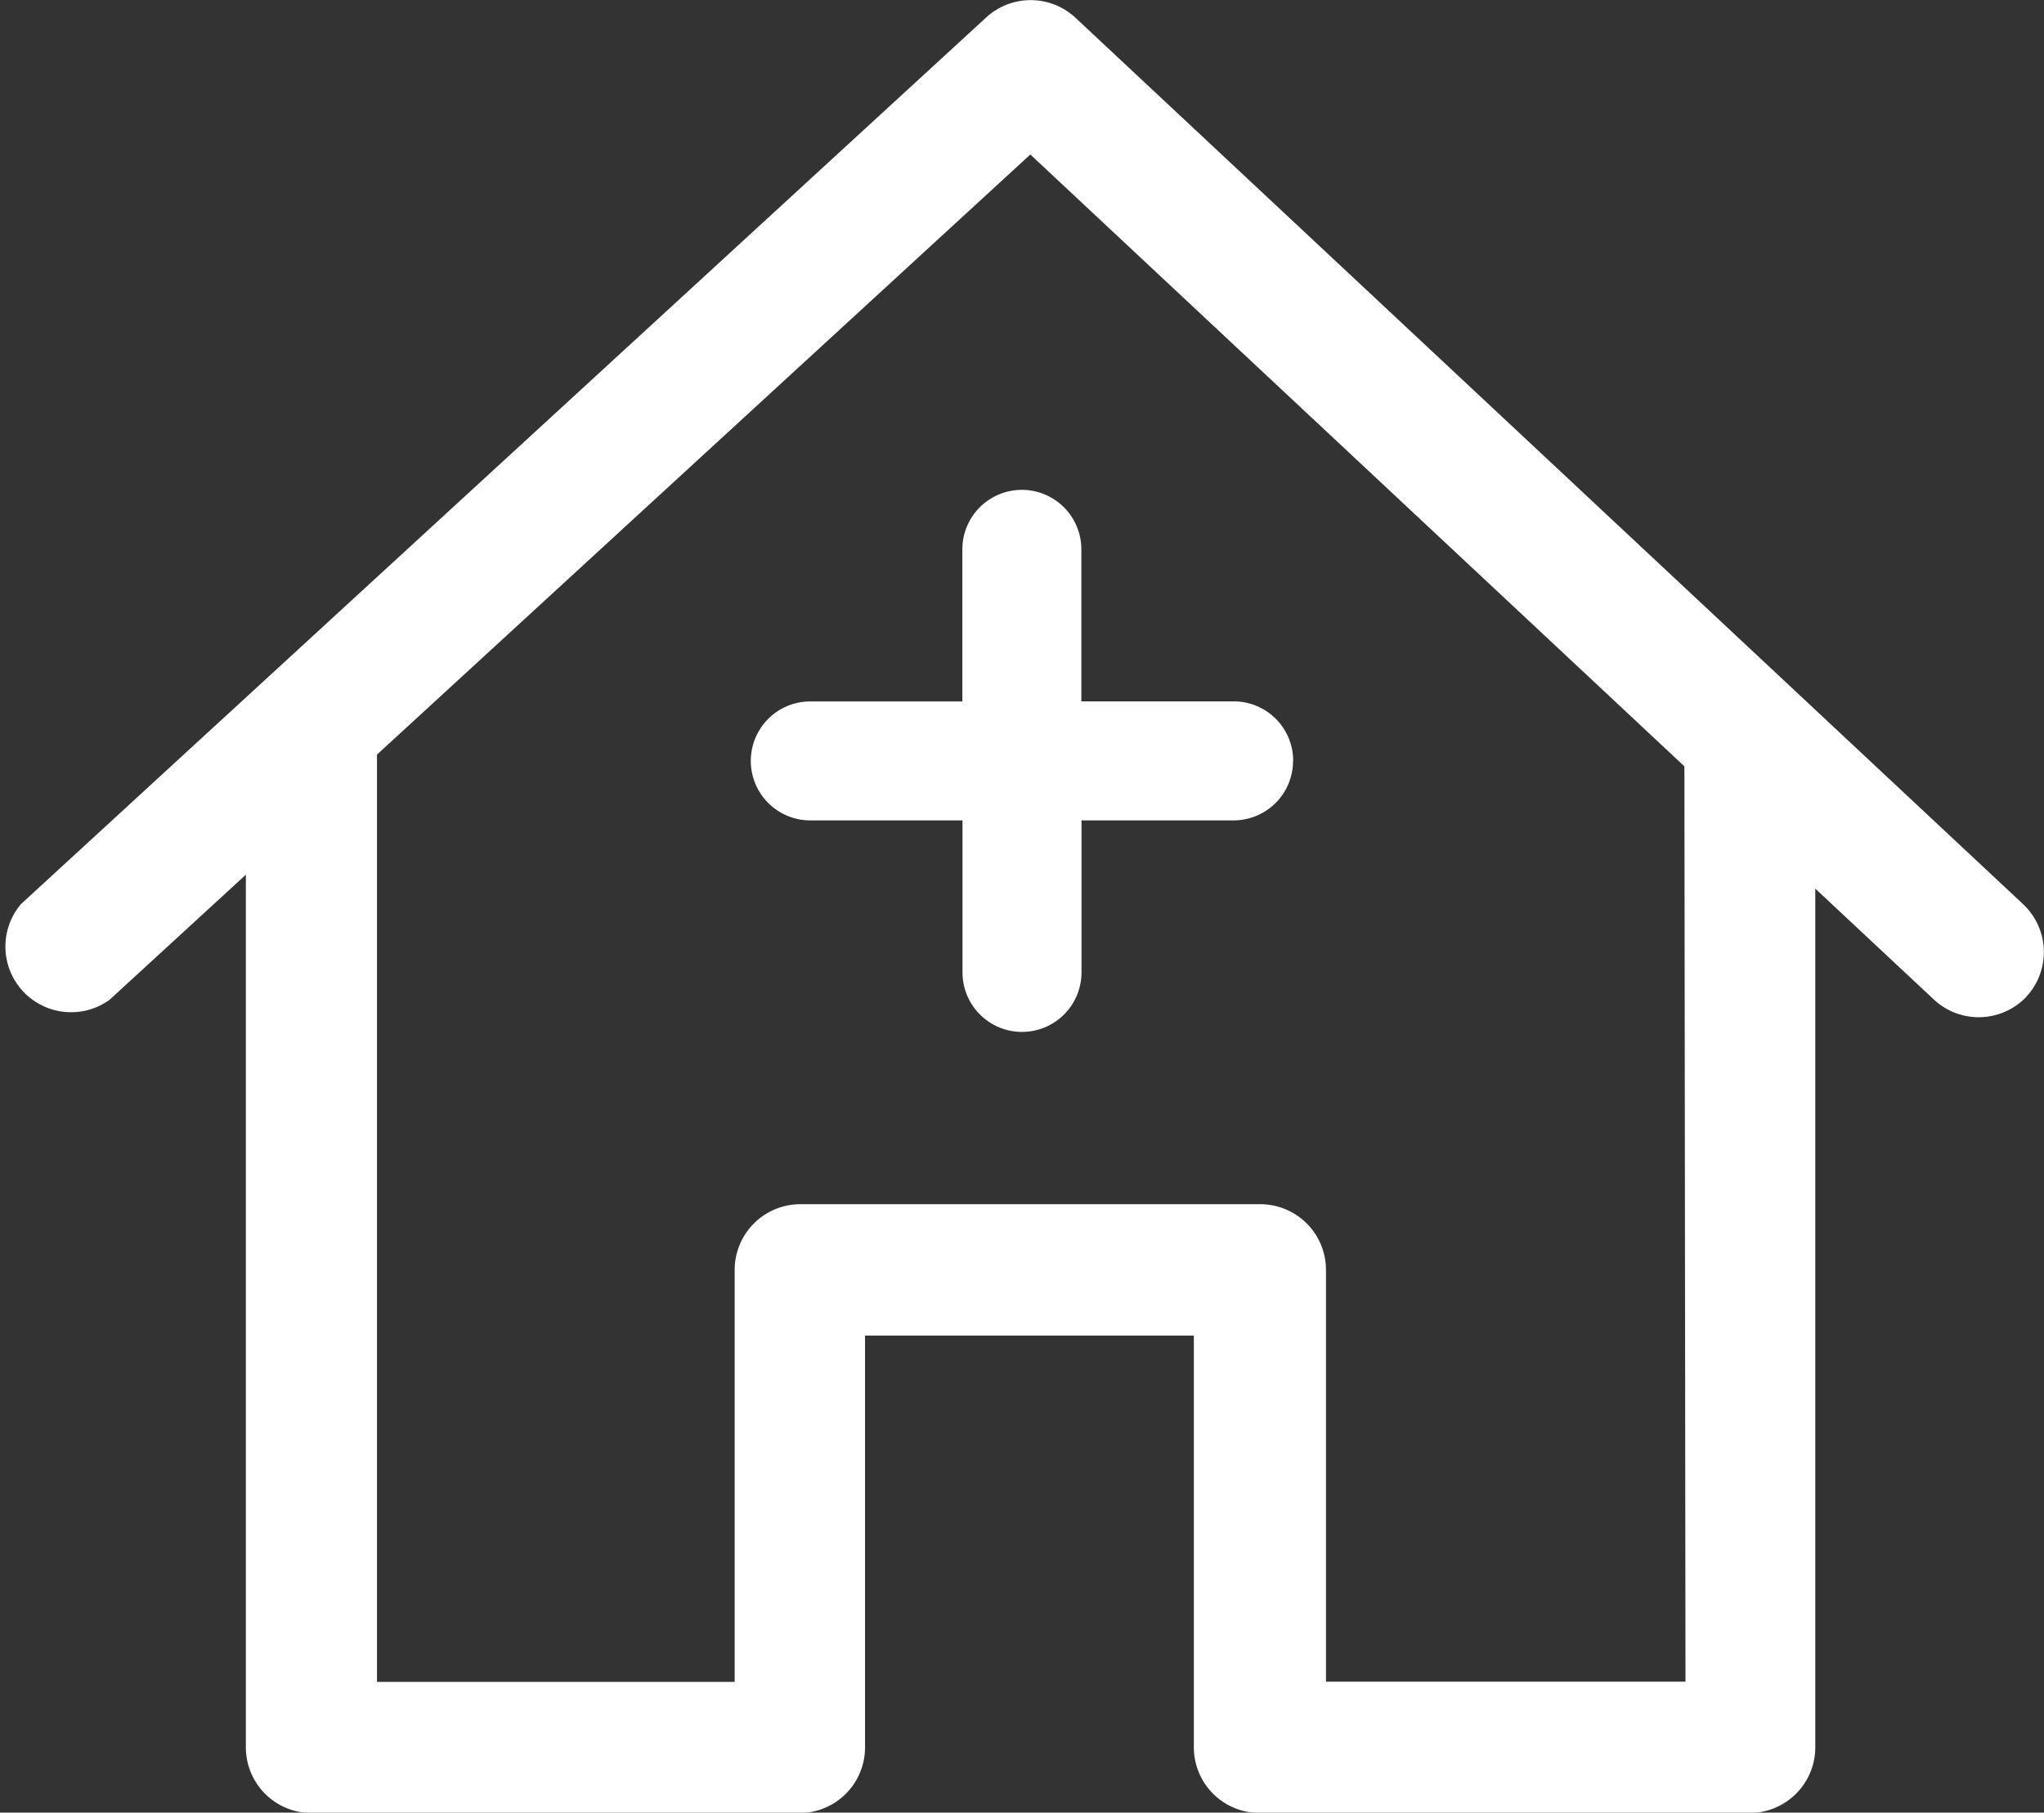 <svg id="In-house_help_icon" data-name="In-house help icon" xmlns="http://www.w3.org/2000/svg" xmlns:xlink="http://www.w3.org/1999/xlink" width="28" height="24.836" viewBox="0 0 28 24.836">
  <rect x="0" y="0" width="28" height="24.836" fill="#333333" stroke="none"/>
  <defs>
    <clipPath id="clip-path">
      <rect id="Rectangle_1337" data-name="Rectangle 1337" width="28" height="24.836" fill="#fff"/>
    </clipPath>
  </defs>
  <g id="Group_5145" data-name="Group 5145" clip-path="url(#clip-path)">
    <path id="Path_3986" data-name="Path 3986" d="M17.713,10.426a.815.815,0,0,1-.815.815H14.815v2.083a.815.815,0,1,1-1.63,0V11.241H11.1a.815.815,0,1,1,0-1.63h2.083V7.527a.815.815,0,0,1,1.63,0V9.61H16.9a.815.815,0,0,1,.815.815m10.045,3.231a.9.9,0,0,1-1.266.042l-1.627-1.522V23.941a.9.9,0,0,1-.9.9H17.254a.9.9,0,0,1-.9-.9V18.3H11.85v5.642a.9.9,0,0,1-.9.9H4.268a.9.9,0,0,1-.9-.9V11.985L1.5,13.7A.9.9,0,0,1,.289,12.386L13.513.236a.9.9,0,0,1,1.218.006L27.716,12.391a.9.9,0,0,1,.042,1.266M23.074,10.5,14.114,2.117,5.164,10.34V23.045h4.9V17.4a.9.9,0,0,1,.9-.9h6.3a.9.9,0,0,1,.9.9v5.642h4.925Z" transform="translate(0 0)" fill="#fff"/>
  </g>
</svg>
